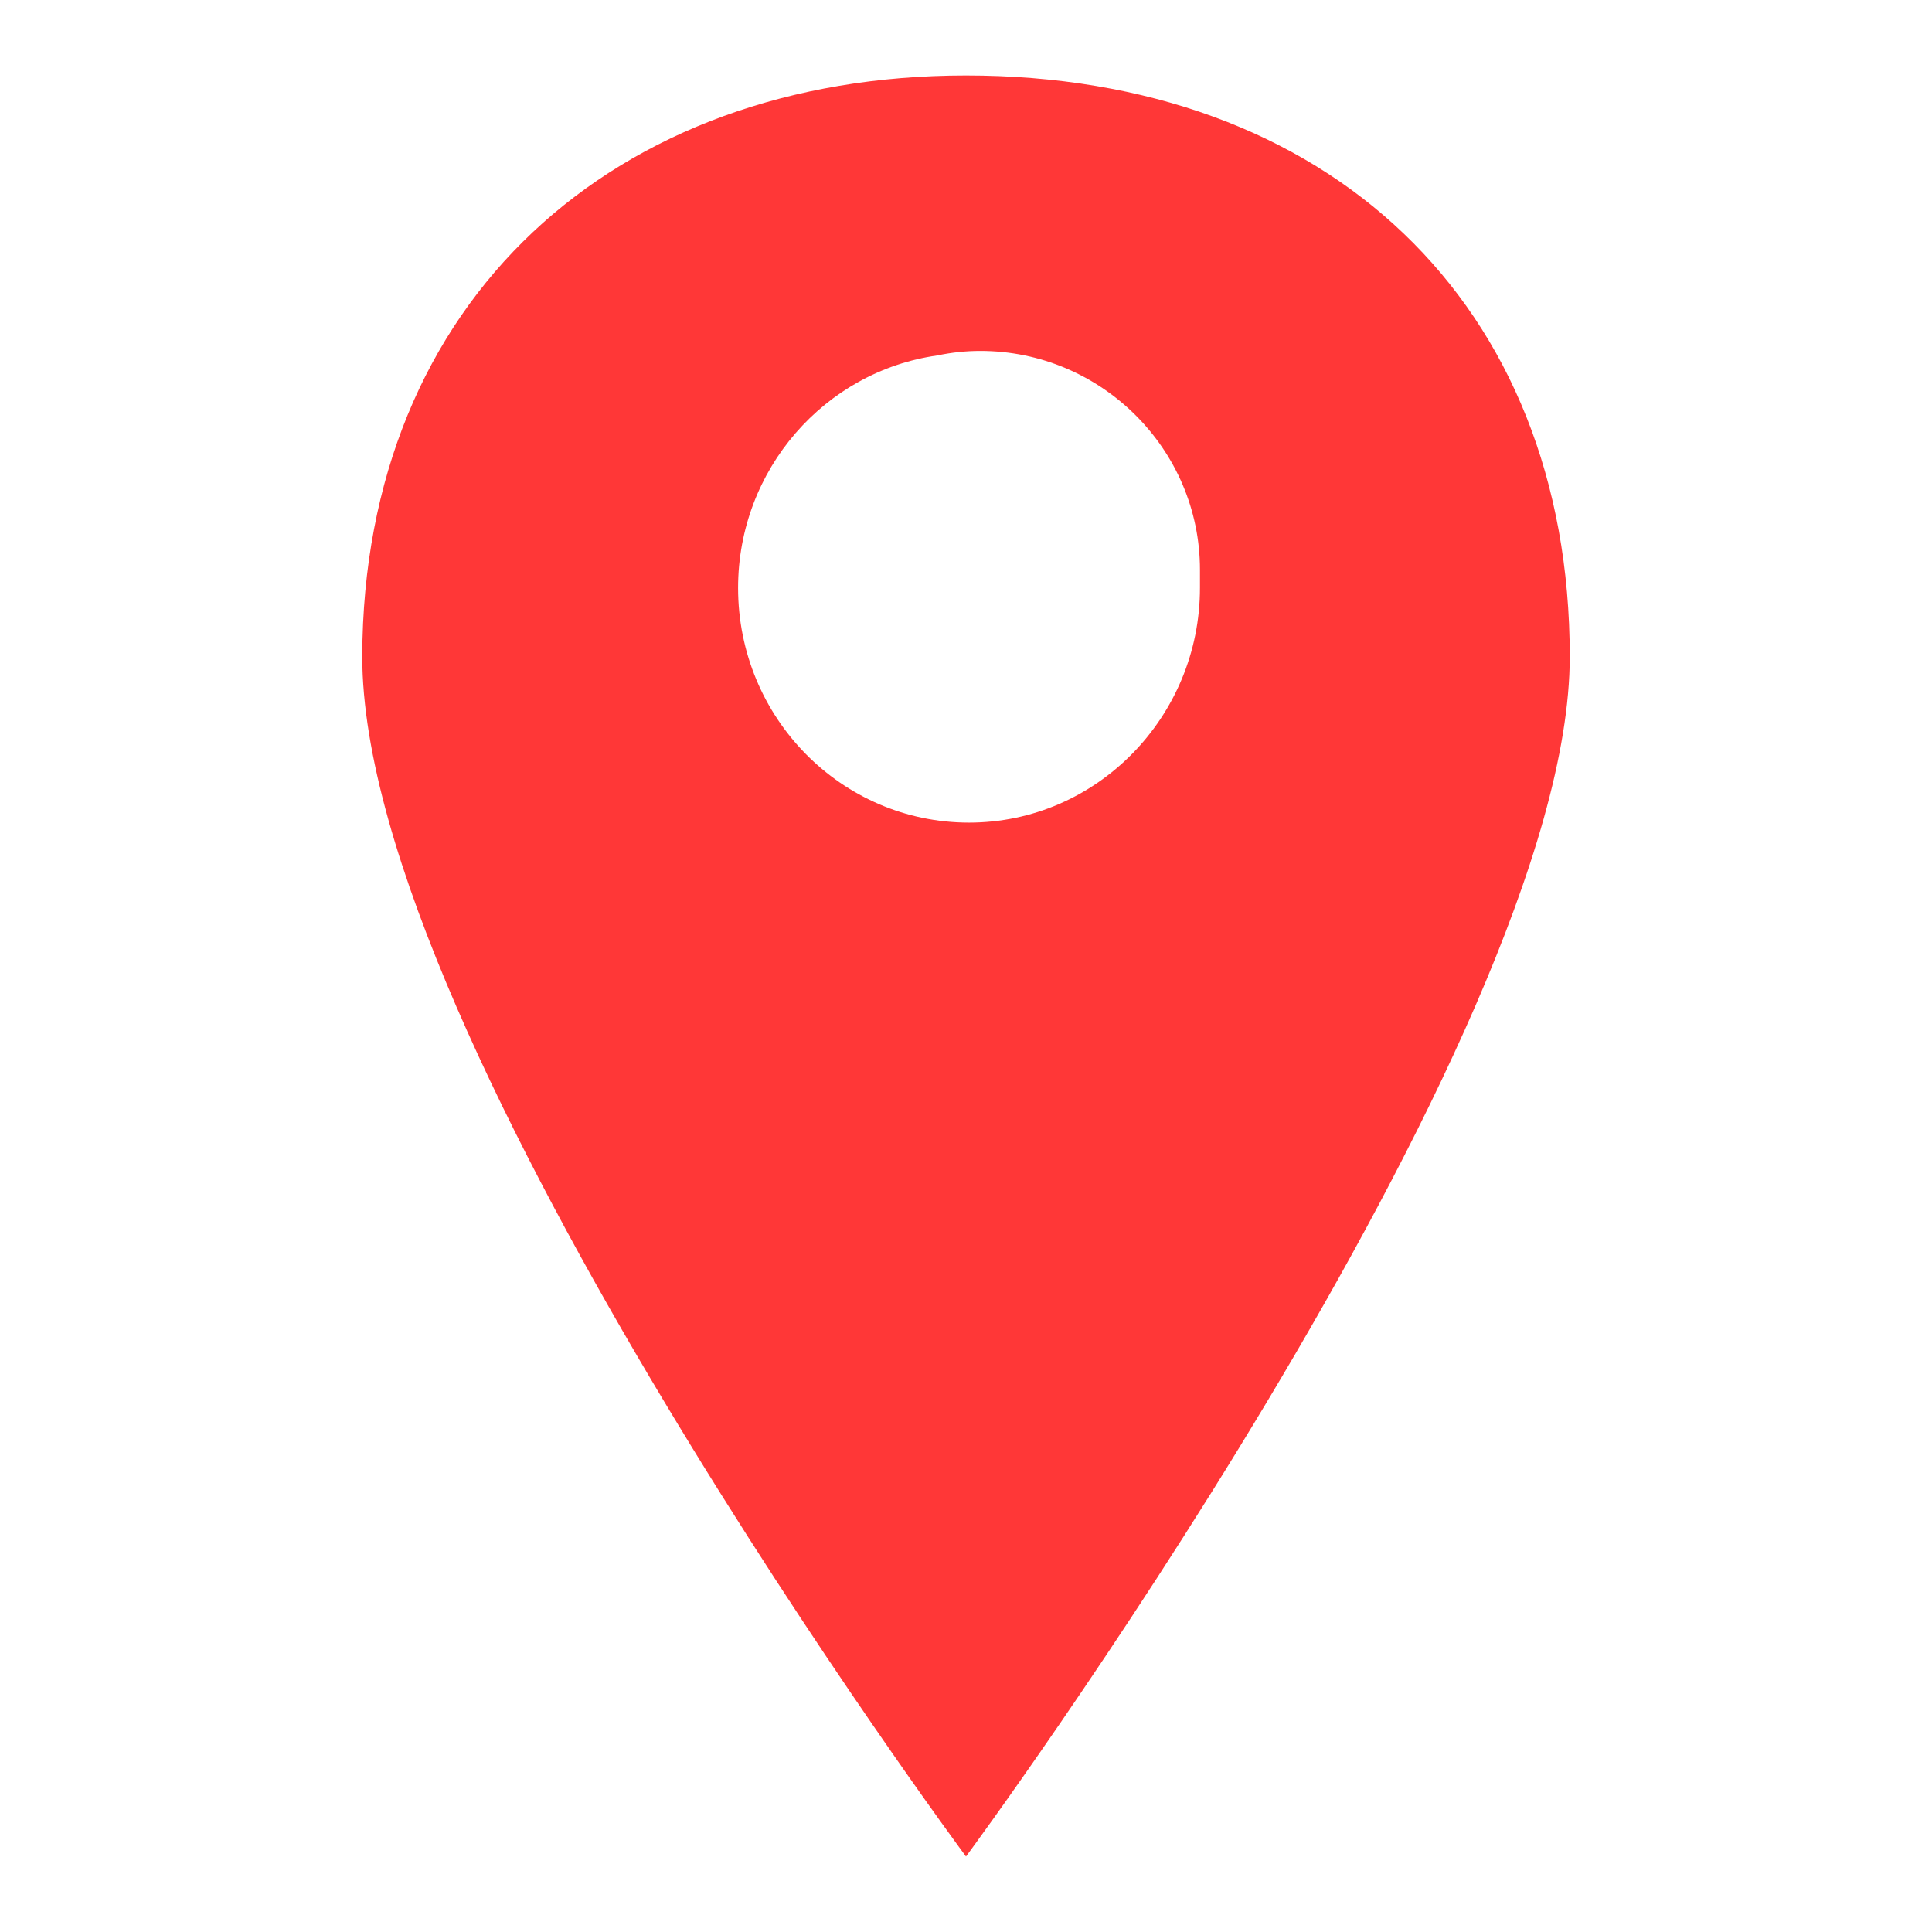<?xml version="1.0" encoding="UTF-8"?> <svg xmlns="http://www.w3.org/2000/svg" width="256" height="256" viewBox="0 0 256 256" fill="none"> <path d="M128 10C81.5 10 48.1 39.7 48 87C48 138.2 128 246 128 246C128 246 208 137.8 208 87C208 40.2 176 10 128 10ZM159 77.9C159 95 145.3 109 128.4 109C111.5 109 97.8 95.1 97.8 77.9C97.8 62.2 109.3 49.2 124.2 47.1C126.1 46.7 128 46.5 129.9 46.5C145.9 46.5 159 59.5 159 75.5C159 75.8 159 76 159 76.1C159 76.8 159 77.3 159 77.9Z" fill="#FF3737"></path> </svg> 